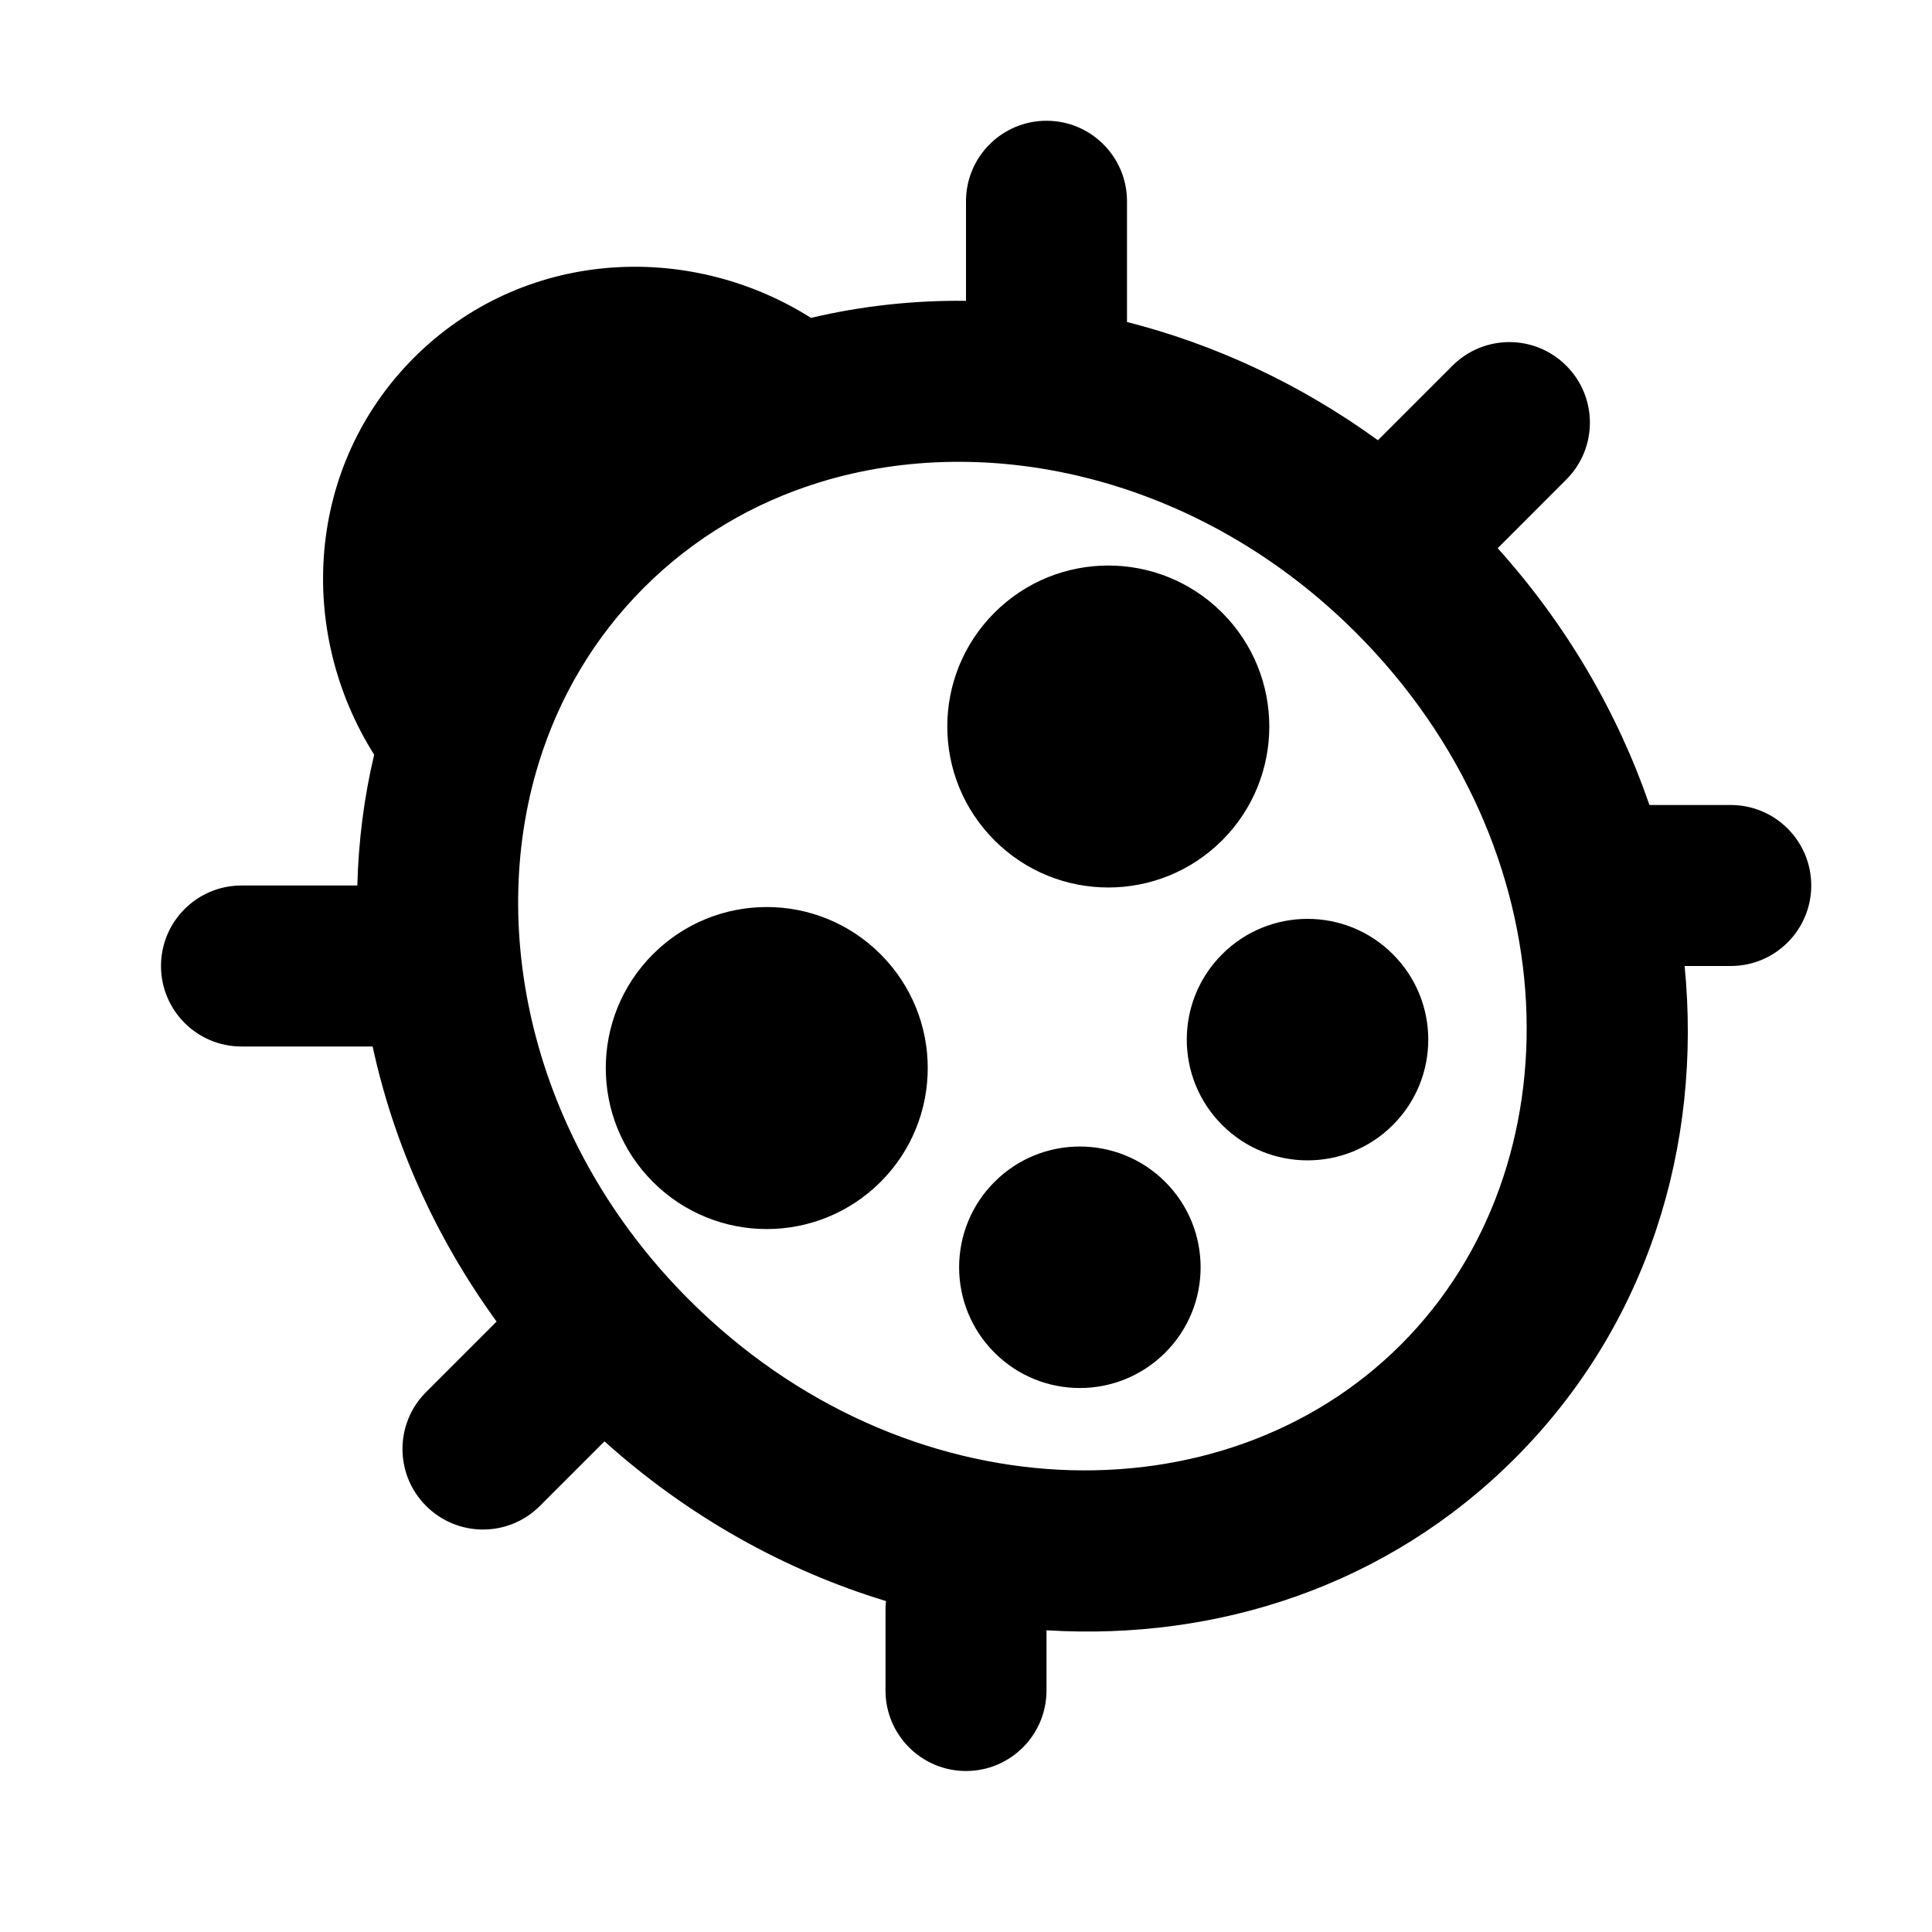 <?xml version="1.0" encoding="utf-8"?><!-- Uploaded to: SVG Repo, www.svgrepo.com, Generator: SVG Repo Mixer Tools -->
<svg width="800px" height="800px" viewBox="0 0 24 24" fill="none" xmlns="http://www.w3.org/2000/svg">
<path fill-rule="evenodd" clip-rule="evenodd" d="M14 2.5C14 1.948 13.552 1.5 13 1.5C12.448 1.5 12 1.948 12 2.5L12 3.737C11.349 3.73 10.703 3.8 10.075 3.949C8.536 2.978 6.483 3.103 5.143 4.443C3.803 5.783 3.677 7.836 4.648 9.375C4.522 9.906 4.453 10.451 4.439 11H3C2.448 11 2 11.448 2 12C2 12.552 2.448 13 3 13H4.629C4.888 14.197 5.405 15.366 6.169 16.417L5.293 17.293C4.902 17.683 4.902 18.317 5.293 18.707C5.683 19.098 6.317 19.098 6.707 18.707L7.509 17.905C8.549 18.84 9.752 19.508 11.006 19.889C11.002 19.926 11 19.963 11 20V21C11 21.552 11.448 22 12 22C12.552 22 13 21.552 13 21V20.252C15.127 20.383 17.237 19.698 18.817 18.118C20.472 16.463 21.145 14.228 20.927 12H21.5C22.052 12 22.5 11.552 22.5 11C22.5 10.448 22.052 10 21.5 10H20.49C20.096 8.856 19.463 7.764 18.605 6.81L19.457 5.957C19.848 5.567 19.848 4.933 19.457 4.543C19.067 4.152 18.433 4.152 18.043 4.543L17.117 5.469C16.154 4.77 15.091 4.277 14 4L14 2.5ZM6.694 9.473C6.945 8.663 7.379 7.92 7.999 7.3C8.62 6.679 9.363 6.245 10.173 5.994C12.302 5.334 14.925 5.94 16.844 7.859C19.515 10.53 19.62 14.486 17.403 16.703C15.186 18.921 11.23 18.816 8.558 16.144C6.639 14.225 6.034 11.603 6.694 9.473ZM10.939 11.854C11.72 12.635 11.72 13.901 10.939 14.682C10.158 15.463 8.892 15.463 8.111 14.682C7.33 13.901 7.33 12.635 8.111 11.854C8.892 11.072 10.158 11.072 10.939 11.854ZM15.182 10.439C15.963 9.658 15.963 8.392 15.182 7.611C14.401 6.83 13.134 6.83 12.354 7.611C11.572 8.392 11.572 9.658 12.354 10.439C13.134 11.22 14.401 11.22 15.182 10.439ZM14.475 14.682C15.061 15.268 15.061 16.218 14.475 16.803C13.889 17.389 12.939 17.389 12.354 16.803C11.768 16.218 11.768 15.268 12.354 14.682C12.939 14.096 13.889 14.096 14.475 14.682ZM17.303 13.975C17.889 13.389 17.889 12.439 17.303 11.854C16.718 11.268 15.768 11.268 15.182 11.854C14.596 12.439 14.596 13.389 15.182 13.975C15.768 14.561 16.718 14.561 17.303 13.975Z" fill="#000000"/>
</svg>